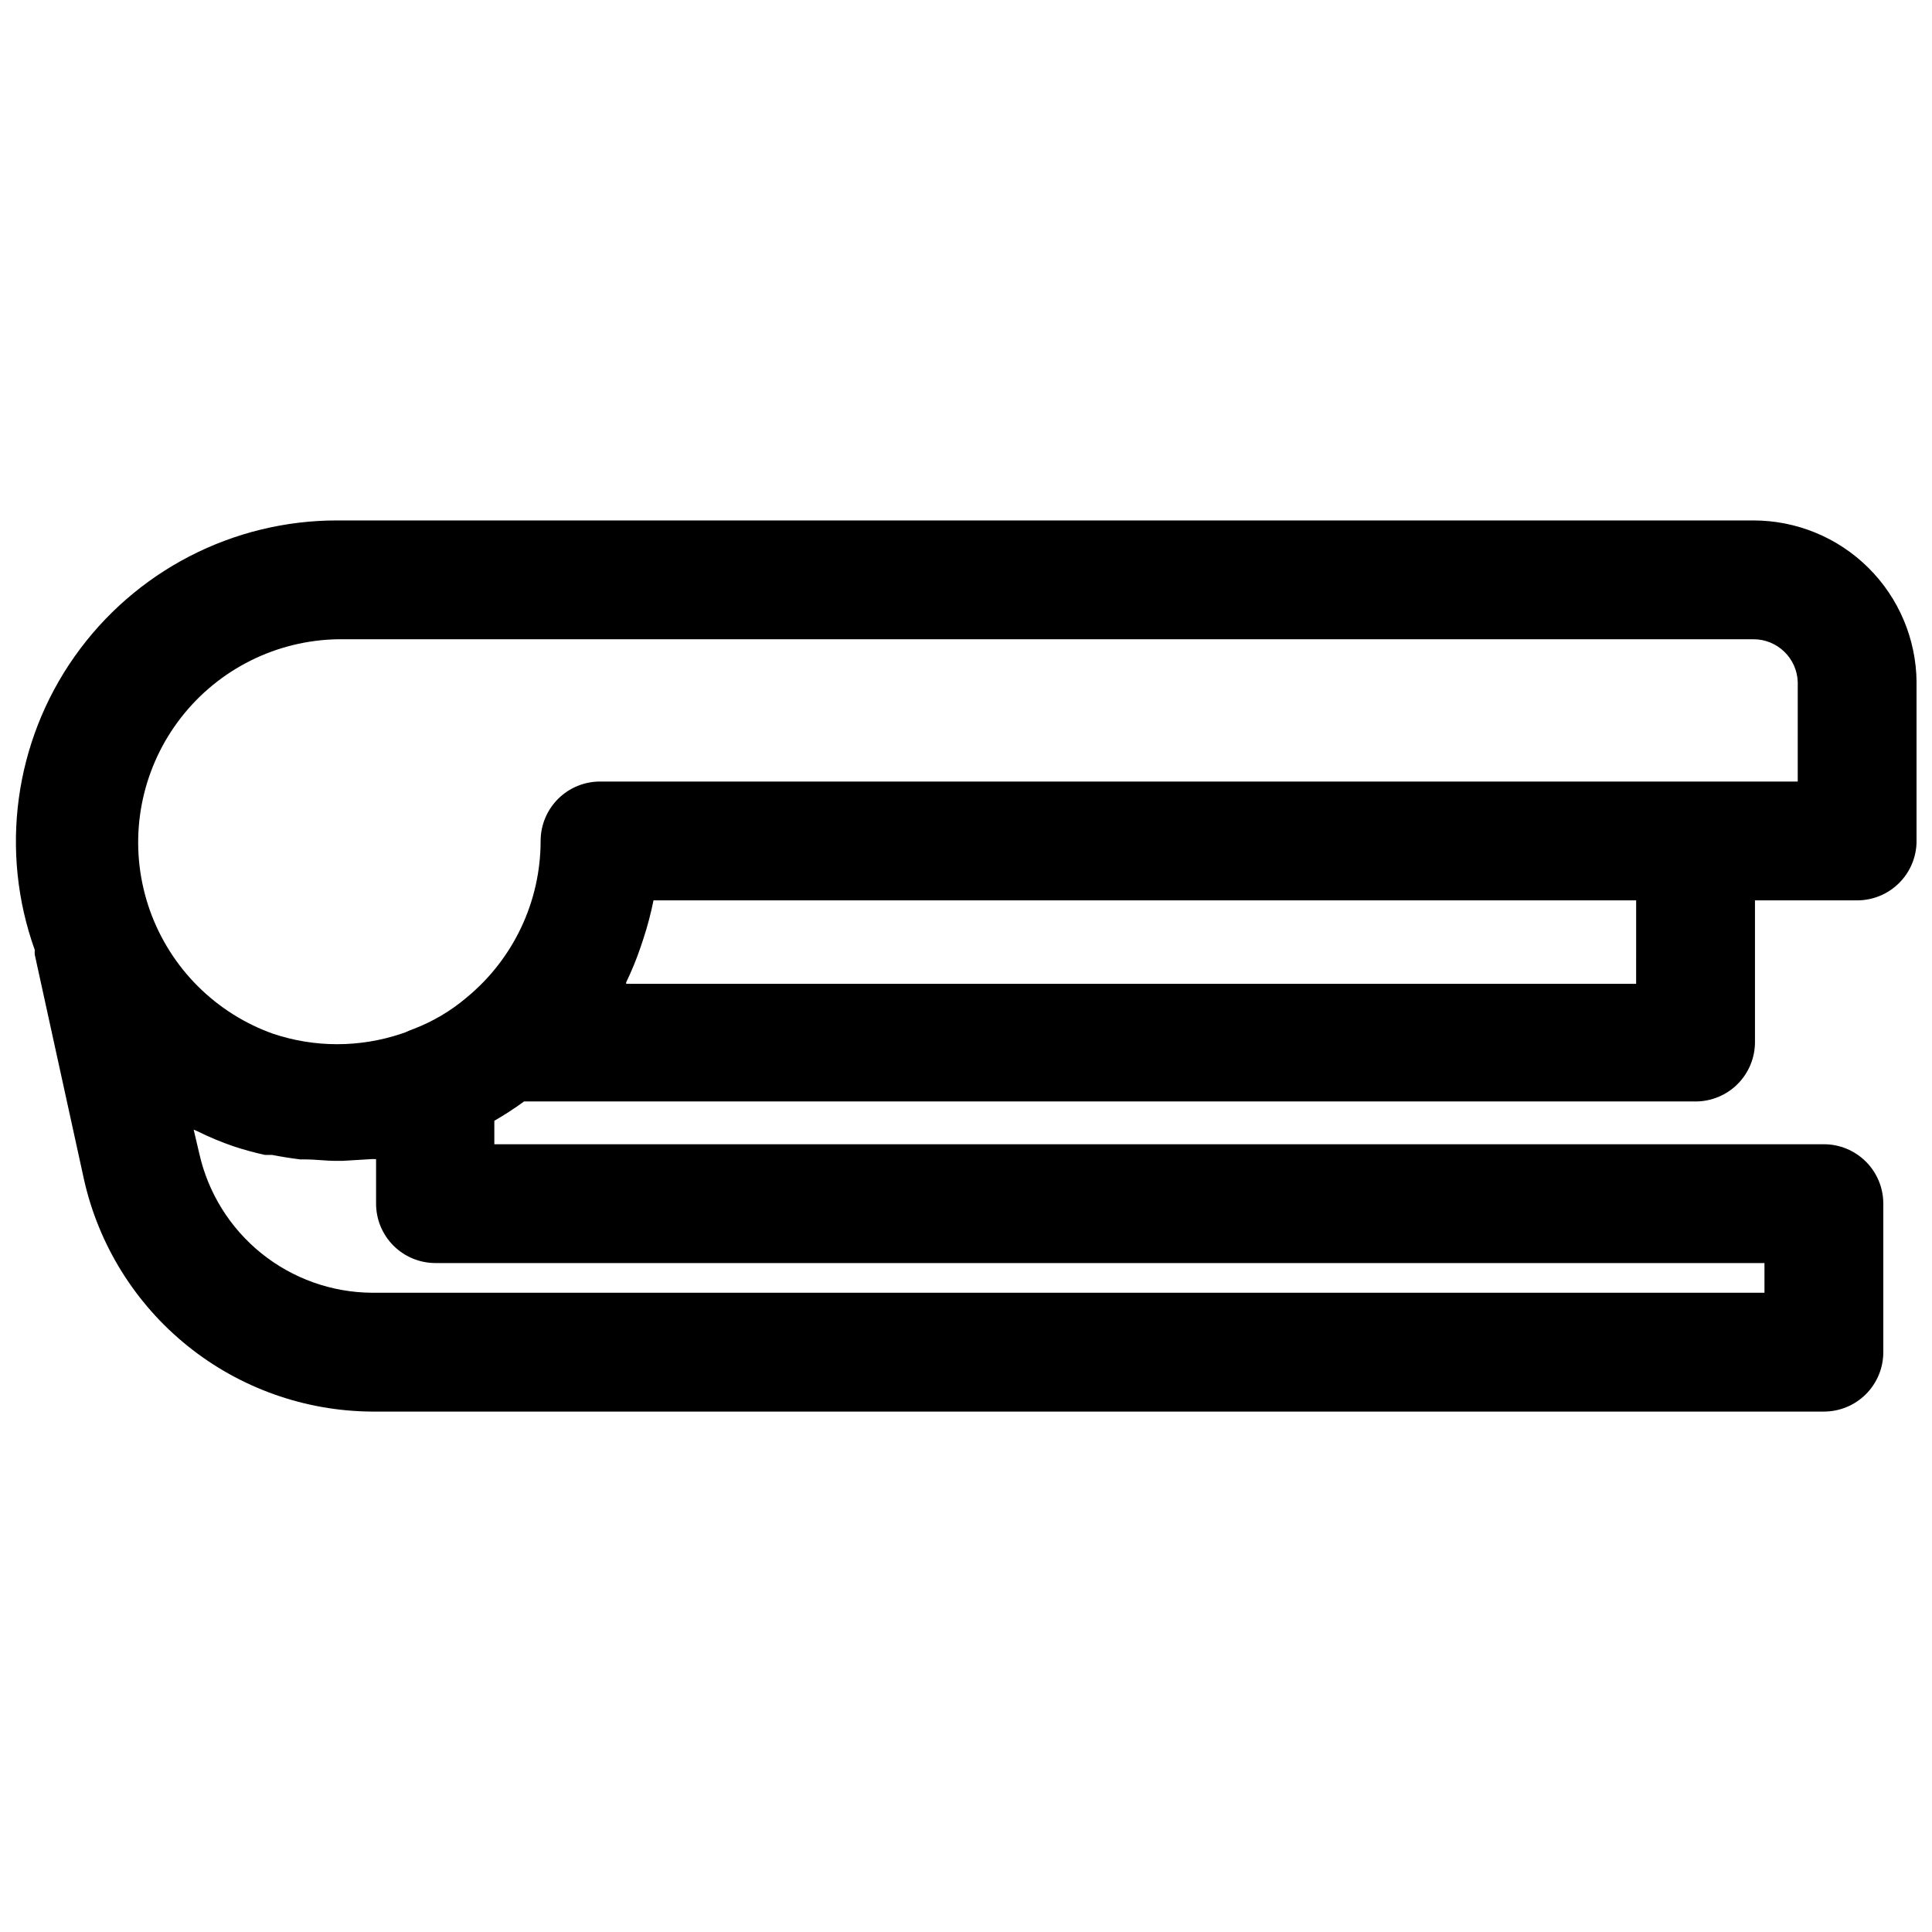 <?xml version="1.0" encoding="UTF-8"?>
<!-- Uploaded to: ICON Repo, www.iconrepo.com, Generator: ICON Repo Mixer Tools -->
<svg width="800px" height="800px" version="1.1" viewBox="144 144 512 512" xmlns="http://www.w3.org/2000/svg">
 <defs>
  <clipPath id="a">
   <path d="m148.09 281h503.81v238h-503.81z"/>
  </clipPath>
 </defs>
 <g clip-path="url(#a)">
  <path d="m608.69 281.92h-375.26c-27.715-0.039-53.711 13.422-69.676 36.078-15.965 22.652-19.898 51.664-10.539 77.75-0.035 0.422-0.035 0.844 0 1.262l13.066 59.668c3.914 17.348 13.582 32.855 27.43 44.008 13.852 11.148 31.07 17.281 48.852 17.395h384.79c4.176 0 8.18-1.656 11.133-4.609 2.953-2.953 4.609-6.957 4.609-11.133v-39.359c0-4.176-1.656-8.184-4.609-11.133-2.953-2.953-6.957-4.613-11.133-4.613h-352.35v-6.219c2.715-1.562 5.34-3.269 7.871-5.117h310.47c4.176 0 8.18-1.66 11.133-4.609 2.953-2.953 4.609-6.957 4.609-11.133v-37.551h27.082c4.176 0 8.18-1.66 11.133-4.613 2.953-2.949 4.609-6.957 4.609-11.133v-42.113c-0.102-11.395-4.703-22.285-12.797-30.305s-19.027-12.52-30.418-12.52zm2.91 196.8v7.871h-369.04c-10.664-0.074-20.988-3.758-29.289-10.445-8.305-6.691-14.102-15.992-16.449-26.395l-1.496-6.375 0.945 0.395v-0.004c3.109 1.547 6.32 2.891 9.605 4.016 2.738 0.906 5.523 1.668 8.344 2.285h1.891c2.441 0.473 4.879 0.867 7.398 1.18h1.258c2.754 0 5.512 0.395 8.344 0.395h1.578l7.871-0.473h1.102v11.809c0 4.172 1.66 8.18 4.609 11.133 2.953 2.949 6.961 4.609 11.133 4.609zm-34.008-73.996h-267.65v-0.395c1.48-3.066 2.769-6.219 3.859-9.445l0.707-2.125c1.094-3.328 1.988-6.723 2.676-10.156h260.41zm42.824-53.609h-317.4c-4.176 0-8.18 1.66-11.133 4.609-2.953 2.953-4.613 6.961-4.613 11.133-0.008 16.062-7.195 31.281-19.602 41.488-4.188 3.562-8.953 6.383-14.09 8.344l-1.023 0.395c-0.707 0.348-1.445 0.637-2.203 0.863-11.035 3.703-22.973 3.703-34.008 0-1.793-0.641-3.555-1.379-5.273-2.203-14.664-7.07-25.34-20.398-29.043-36.254-3.703-15.852-0.035-32.531 9.98-45.367 10.016-12.836 25.297-20.449 41.574-20.715h375.11c6.324-0.004 11.516 5.012 11.727 11.336z"/>
 </g>
</svg>